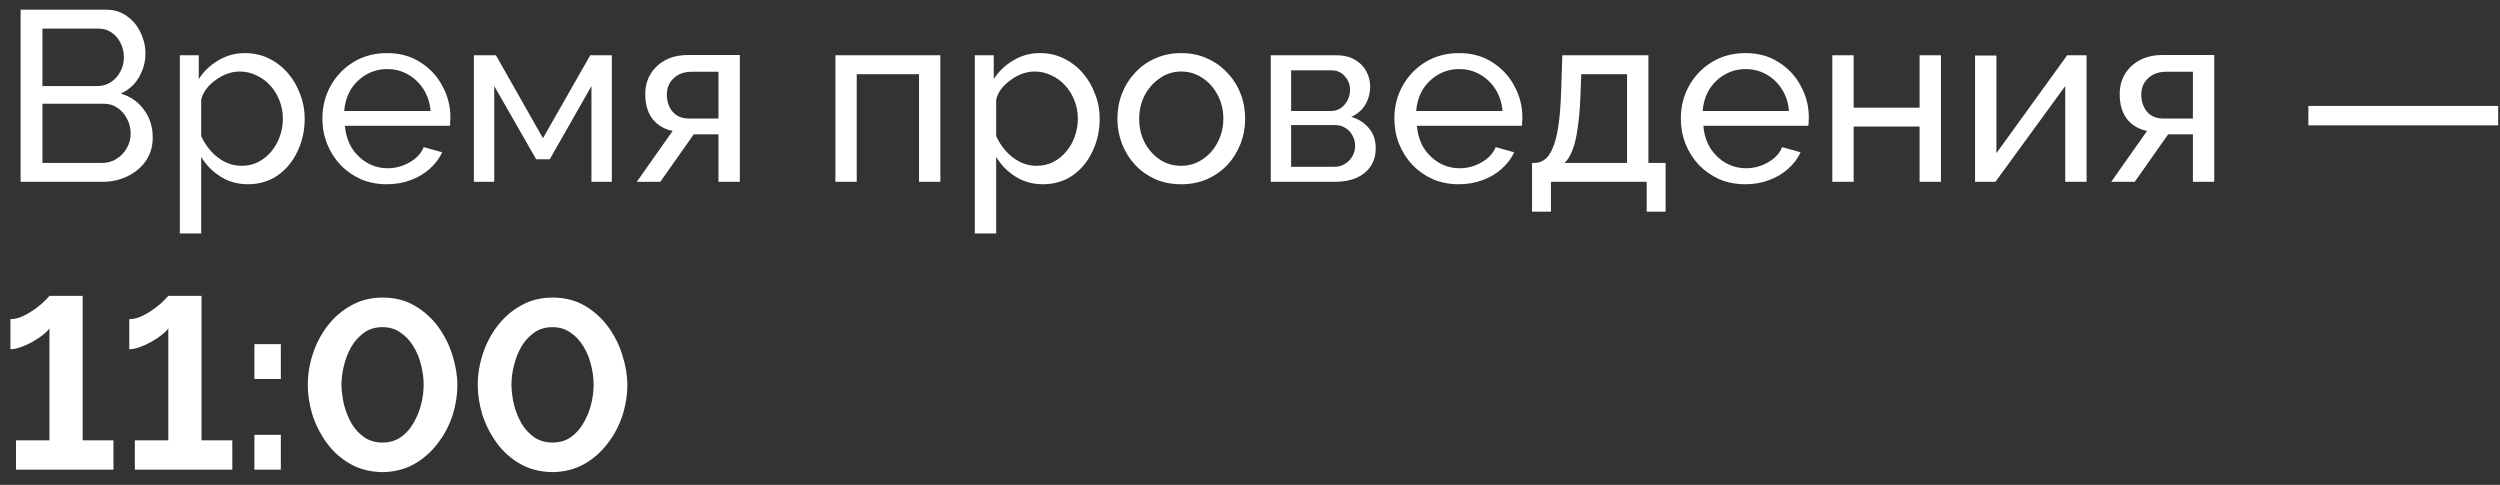 <?xml version="1.0" encoding="UTF-8"?> <svg xmlns="http://www.w3.org/2000/svg" width="165" height="32" viewBox="0 0 165 32" fill="none"><rect x="0" y="0" width="165" height="32" fill="#333333" stroke="none"/><path d="M10.08 9.072C10.08 9.659 9.931 10.171 9.632 10.608C9.333 11.045 8.928 11.387 8.416 11.632C7.915 11.877 7.36 12 6.752 12L1.36 12L1.36 0.64L7.008 0.64C7.541 0.64 8 0.784 8.384 1.072C8.779 1.349 9.077 1.712 9.28 2.16C9.493 2.597 9.6 3.056 9.6 3.536C9.6 4.091 9.456 4.613 9.168 5.104C8.891 5.584 8.491 5.941 7.968 6.176C8.619 6.368 9.131 6.725 9.504 7.248C9.888 7.76 10.08 8.368 10.08 9.072ZM8.624 8.816C8.624 8.464 8.544 8.139 8.384 7.84C8.235 7.541 8.027 7.301 7.76 7.12C7.504 6.939 7.205 6.848 6.864 6.848L2.8 6.848L2.8 10.752L6.752 10.752C7.104 10.752 7.419 10.661 7.696 10.48C7.984 10.299 8.208 10.064 8.368 9.776C8.539 9.477 8.624 9.157 8.624 8.816ZM2.8 1.888L2.8 5.68L6.416 5.68C6.757 5.68 7.056 5.595 7.312 5.424C7.579 5.253 7.787 5.024 7.936 4.736C8.096 4.448 8.176 4.133 8.176 3.792C8.176 3.429 8.101 3.109 7.952 2.832C7.813 2.544 7.616 2.315 7.36 2.144C7.115 1.973 6.832 1.888 6.512 1.888L2.8 1.888ZM16.366 12.16C15.684 12.16 15.076 11.989 14.542 11.648C14.009 11.307 13.588 10.875 13.278 10.352L13.278 15.408L11.87 15.408L11.87 3.648L13.118 3.648L13.118 5.216C13.449 4.704 13.881 4.293 14.414 3.984C14.948 3.664 15.529 3.504 16.158 3.504C16.734 3.504 17.262 3.621 17.742 3.856C18.222 4.091 18.638 4.411 18.99 4.816C19.342 5.221 19.614 5.685 19.806 6.208C20.009 6.72 20.11 7.259 20.11 7.824C20.11 8.613 19.95 9.339 19.63 10C19.321 10.661 18.884 11.189 18.318 11.584C17.753 11.968 17.102 12.16 16.366 12.16ZM15.934 10.944C16.35 10.944 16.724 10.859 17.054 10.688C17.396 10.507 17.684 10.272 17.918 9.984C18.164 9.685 18.35 9.349 18.478 8.976C18.606 8.603 18.67 8.219 18.67 7.824C18.67 7.408 18.596 7.013 18.446 6.64C18.308 6.267 18.105 5.936 17.838 5.648C17.582 5.36 17.278 5.136 16.926 4.976C16.585 4.805 16.212 4.72 15.806 4.72C15.55 4.72 15.284 4.768 15.006 4.864C14.74 4.96 14.484 5.099 14.238 5.28C13.993 5.451 13.785 5.648 13.614 5.872C13.444 6.096 13.332 6.336 13.278 6.592L13.278 8.976C13.438 9.339 13.652 9.669 13.918 9.968C14.185 10.267 14.494 10.507 14.846 10.688C15.198 10.859 15.561 10.944 15.934 10.944ZM25.535 12.16C24.906 12.16 24.33 12.048 23.807 11.824C23.295 11.589 22.847 11.275 22.463 10.88C22.09 10.475 21.797 10.011 21.583 9.488C21.381 8.965 21.279 8.411 21.279 7.824C21.279 7.035 21.46 6.315 21.823 5.664C22.186 5.013 22.687 4.491 23.327 4.096C23.978 3.701 24.719 3.504 25.551 3.504C26.394 3.504 27.125 3.707 27.743 4.112C28.372 4.507 28.858 5.029 29.199 5.68C29.551 6.32 29.727 7.013 29.727 7.76C29.727 7.867 29.722 7.973 29.711 8.08C29.711 8.176 29.706 8.251 29.695 8.304L22.767 8.304C22.81 8.848 22.959 9.333 23.215 9.76C23.482 10.176 23.823 10.507 24.239 10.752C24.655 10.987 25.103 11.104 25.583 11.104C26.095 11.104 26.575 10.976 27.023 10.72C27.482 10.464 27.797 10.128 27.967 9.712L29.183 10.048C29.002 10.453 28.73 10.816 28.367 11.136C28.015 11.456 27.594 11.707 27.103 11.888C26.623 12.069 26.101 12.16 25.535 12.16ZM22.719 7.328L28.415 7.328C28.372 6.784 28.218 6.304 27.951 5.888C27.684 5.472 27.343 5.147 26.927 4.912C26.511 4.677 26.052 4.56 25.551 4.56C25.061 4.56 24.607 4.677 24.191 4.912C23.775 5.147 23.434 5.472 23.167 5.888C22.911 6.304 22.762 6.784 22.719 7.328ZM31.276 12L31.276 3.648L32.732 3.648L35.836 9.12L38.956 3.648L40.38 3.648L40.38 12L39.036 12L39.036 5.68L36.284 10.512L35.388 10.512L32.62 5.68L32.62 12L31.276 12ZM42.028 12L44.396 8.64C43.852 8.533 43.414 8.277 43.084 7.872C42.753 7.456 42.588 6.901 42.588 6.208C42.588 5.707 42.705 5.264 42.94 4.88C43.174 4.496 43.5 4.192 43.916 3.968C44.342 3.744 44.838 3.632 45.404 3.632L48.828 3.632L48.828 12L47.42 12L47.42 8.864L45.788 8.864L43.58 12L42.028 12ZM45.5 7.824L47.42 7.824L47.42 4.736L45.66 4.736C45.158 4.736 44.758 4.88 44.46 5.168C44.161 5.445 44.012 5.803 44.012 6.24C44.012 6.677 44.134 7.051 44.38 7.36C44.636 7.669 45.009 7.824 45.5 7.824ZM55.136 12L55.136 3.648L62.064 3.648L62.064 12L60.656 12L60.656 4.896L56.544 4.896L56.544 12L55.136 12ZM68.835 12.16C68.153 12.16 67.544 11.989 67.011 11.648C66.478 11.307 66.056 10.875 65.747 10.352L65.747 15.408L64.339 15.408L64.339 3.648L65.587 3.648L65.587 5.216C65.918 4.704 66.35 4.293 66.883 3.984C67.416 3.664 67.998 3.504 68.627 3.504C69.203 3.504 69.731 3.621 70.211 3.856C70.691 4.091 71.107 4.411 71.459 4.816C71.811 5.221 72.083 5.685 72.275 6.208C72.478 6.72 72.579 7.259 72.579 7.824C72.579 8.613 72.419 9.339 72.099 10C71.79 10.661 71.353 11.189 70.787 11.584C70.222 11.968 69.571 12.16 68.835 12.16ZM68.403 10.944C68.819 10.944 69.192 10.859 69.523 10.688C69.865 10.507 70.153 10.272 70.387 9.984C70.632 9.685 70.819 9.349 70.947 8.976C71.075 8.603 71.139 8.219 71.139 7.824C71.139 7.408 71.064 7.013 70.915 6.64C70.776 6.267 70.574 5.936 70.307 5.648C70.051 5.36 69.747 5.136 69.395 4.976C69.054 4.805 68.68 4.72 68.275 4.72C68.019 4.72 67.752 4.768 67.475 4.864C67.209 4.96 66.953 5.099 66.707 5.28C66.462 5.451 66.254 5.648 66.083 5.872C65.912 6.096 65.8 6.336 65.747 6.592L65.747 8.976C65.907 9.339 66.121 9.669 66.387 9.968C66.654 10.267 66.963 10.507 67.315 10.688C67.667 10.859 68.03 10.944 68.403 10.944ZM77.956 12.16C77.326 12.16 76.756 12.048 76.244 11.824C75.732 11.589 75.289 11.275 74.916 10.88C74.543 10.475 74.254 10.011 74.052 9.488C73.849 8.965 73.748 8.416 73.748 7.84C73.748 7.253 73.849 6.699 74.052 6.176C74.254 5.653 74.543 5.195 74.916 4.8C75.289 4.395 75.732 4.08 76.244 3.856C76.766 3.621 77.337 3.504 77.956 3.504C78.585 3.504 79.156 3.621 79.668 3.856C80.18 4.08 80.623 4.395 80.996 4.8C81.38 5.195 81.673 5.653 81.876 6.176C82.079 6.699 82.18 7.253 82.18 7.84C82.18 8.416 82.079 8.965 81.876 9.488C81.673 10.011 81.385 10.475 81.012 10.88C80.638 11.275 80.191 11.589 79.668 11.824C79.156 12.048 78.585 12.16 77.956 12.16ZM75.188 7.856C75.188 8.432 75.311 8.955 75.556 9.424C75.812 9.893 76.148 10.267 76.564 10.544C76.98 10.811 77.444 10.944 77.956 10.944C78.468 10.944 78.932 10.805 79.348 10.528C79.775 10.251 80.111 9.877 80.356 9.408C80.612 8.928 80.74 8.4 80.74 7.824C80.74 7.248 80.612 6.725 80.356 6.256C80.111 5.787 79.775 5.413 79.348 5.136C78.932 4.859 78.468 4.72 77.956 4.72C77.444 4.72 76.98 4.864 76.564 5.152C76.148 5.429 75.812 5.803 75.556 6.272C75.311 6.741 75.188 7.269 75.188 7.856ZM83.87 12L83.87 3.648L88.19 3.648C88.691 3.648 89.107 3.749 89.438 3.952C89.769 4.144 90.014 4.395 90.174 4.704C90.345 5.013 90.43 5.344 90.43 5.696C90.43 6.144 90.323 6.549 90.11 6.912C89.897 7.264 89.587 7.531 89.182 7.712C89.662 7.851 90.051 8.101 90.35 8.464C90.649 8.816 90.798 9.253 90.798 9.776C90.798 10.245 90.686 10.645 90.462 10.976C90.238 11.307 89.923 11.563 89.518 11.744C89.113 11.915 88.643 12 88.11 12L83.87 12ZM85.214 11.008L88.078 11.008C88.334 11.008 88.563 10.944 88.766 10.816C88.979 10.688 89.145 10.517 89.262 10.304C89.379 10.091 89.438 9.867 89.438 9.632C89.438 9.376 89.379 9.147 89.262 8.944C89.155 8.731 89.001 8.565 88.798 8.448C88.606 8.32 88.382 8.256 88.126 8.256L85.214 8.256L85.214 11.008ZM85.214 7.328L87.822 7.328C88.078 7.328 88.302 7.264 88.494 7.136C88.686 6.997 88.835 6.821 88.942 6.608C89.049 6.395 89.102 6.171 89.102 5.936C89.102 5.584 88.985 5.28 88.75 5.024C88.526 4.768 88.233 4.64 87.87 4.64L85.214 4.64L85.214 7.328ZM96.285 12.16C95.656 12.16 95.08 12.048 94.557 11.824C94.045 11.589 93.597 11.275 93.213 10.88C92.84 10.475 92.546 10.011 92.333 9.488C92.13 8.965 92.029 8.411 92.029 7.824C92.029 7.035 92.21 6.315 92.573 5.664C92.936 5.013 93.437 4.491 94.077 4.096C94.728 3.701 95.469 3.504 96.301 3.504C97.144 3.504 97.874 3.707 98.493 4.112C99.123 4.507 99.608 5.029 99.949 5.68C100.301 6.32 100.477 7.013 100.477 7.76C100.477 7.867 100.472 7.973 100.461 8.08C100.461 8.176 100.456 8.251 100.445 8.304L93.517 8.304C93.56 8.848 93.709 9.333 93.965 9.76C94.232 10.176 94.573 10.507 94.989 10.752C95.405 10.987 95.853 11.104 96.333 11.104C96.845 11.104 97.325 10.976 97.773 10.72C98.232 10.464 98.546 10.128 98.717 9.712L99.933 10.048C99.752 10.453 99.48 10.816 99.117 11.136C98.765 11.456 98.344 11.707 97.853 11.888C97.373 12.069 96.85 12.16 96.285 12.16ZM93.469 7.328L99.165 7.328C99.123 6.784 98.968 6.304 98.701 5.888C98.434 5.472 98.093 5.147 97.677 4.912C97.261 4.677 96.802 4.56 96.301 4.56C95.811 4.56 95.357 4.677 94.941 4.912C94.525 5.147 94.184 5.472 93.917 5.888C93.661 6.304 93.512 6.784 93.469 7.328ZM101.114 13.968L101.114 10.752L101.29 10.752C101.525 10.752 101.738 10.683 101.93 10.544C102.133 10.405 102.309 10.165 102.458 9.824C102.618 9.472 102.746 8.992 102.842 8.384C102.938 7.776 103.002 7.003 103.034 6.064L103.114 3.648L108.794 3.648L108.794 10.752L109.93 10.752L109.93 13.968L108.682 13.968L108.682 12L102.362 12L102.362 13.968L101.114 13.968ZM103.258 10.752L107.386 10.752L107.386 4.896L104.362 4.896L104.314 6.192C104.282 7.099 104.218 7.861 104.122 8.48C104.037 9.088 103.92 9.573 103.77 9.936C103.632 10.299 103.461 10.571 103.258 10.752ZM115.191 12.16C114.562 12.16 113.986 12.048 113.463 11.824C112.951 11.589 112.503 11.275 112.119 10.88C111.746 10.475 111.453 10.011 111.239 9.488C111.037 8.965 110.935 8.411 110.935 7.824C110.935 7.035 111.117 6.315 111.479 5.664C111.842 5.013 112.343 4.491 112.983 4.096C113.634 3.701 114.375 3.504 115.207 3.504C116.05 3.504 116.781 3.707 117.399 4.112C118.029 4.507 118.514 5.029 118.855 5.68C119.207 6.32 119.383 7.013 119.383 7.76C119.383 7.867 119.378 7.973 119.367 8.08C119.367 8.176 119.362 8.251 119.351 8.304L112.423 8.304C112.466 8.848 112.615 9.333 112.871 9.76C113.138 10.176 113.479 10.507 113.895 10.752C114.311 10.987 114.759 11.104 115.239 11.104C115.751 11.104 116.231 10.976 116.679 10.72C117.138 10.464 117.453 10.128 117.623 9.712L118.839 10.048C118.658 10.453 118.386 10.816 118.023 11.136C117.671 11.456 117.25 11.707 116.759 11.888C116.279 12.069 115.757 12.16 115.191 12.16ZM112.375 7.328L118.071 7.328C118.029 6.784 117.874 6.304 117.607 5.888C117.341 5.472 116.999 5.147 116.583 4.912C116.167 4.677 115.709 4.56 115.207 4.56C114.717 4.56 114.263 4.677 113.847 4.912C113.431 5.147 113.09 5.472 112.823 5.888C112.567 6.304 112.418 6.784 112.375 7.328ZM120.932 12L120.932 3.648L122.341 3.648L122.341 7.104L126.693 7.104L126.693 3.648L128.101 3.648L128.101 12L126.693 12L126.693 8.352L122.341 8.352L122.341 12L120.932 12ZM130.354 12L130.354 3.664L131.762 3.664L131.762 10.112L136.434 3.648L137.714 3.648L137.714 12L136.306 12L136.306 5.68L131.698 12L130.354 12ZM139.34 12L141.708 8.64C141.164 8.533 140.727 8.277 140.396 7.872C140.065 7.456 139.9 6.901 139.9 6.208C139.9 5.707 140.017 5.264 140.252 4.88C140.487 4.496 140.812 4.192 141.228 3.968C141.655 3.744 142.151 3.632 142.716 3.632L146.14 3.632L146.14 12L144.732 12L144.732 8.864L143.1 8.864L140.892 12L139.34 12ZM142.812 7.824L144.732 7.824L144.732 4.736L142.972 4.736C142.471 4.736 142.071 4.88 141.772 5.168C141.473 5.445 141.324 5.803 141.324 6.24C141.324 6.677 141.447 7.051 141.692 7.36C141.948 7.669 142.321 7.824 142.812 7.824ZM152.352 8.272L152.352 6.992L164.88 6.992L164.88 8.272L152.352 8.272ZM7.488 29.064L7.488 31L1.056 31L1.056 29.064L3.264 29.064L3.264 21.672C3.179 21.8 3.035 21.944 2.832 22.104C2.64 22.253 2.416 22.403 2.16 22.552C1.915 22.691 1.659 22.808 1.392 22.904C1.136 23 0.901 23.048 0.688 23.048L0.688 21.064C0.976 21.064 1.269 20.989 1.568 20.84C1.867 20.691 2.144 20.52 2.4 20.328C2.656 20.136 2.859 19.96 3.008 19.8C3.168 19.629 3.253 19.539 3.264 19.528L5.456 19.528L5.456 29.064L7.488 29.064ZM15.332 29.064L15.332 31L8.9 31L8.9 29.064L11.108 29.064L11.108 21.672C11.022 21.8 10.878 21.944 10.676 22.104C10.484 22.253 10.26 22.403 10.004 22.552C9.758 22.691 9.502 22.808 9.236 22.904C8.98 23 8.745 23.048 8.532 23.048L8.532 21.064C8.82 21.064 9.113 20.989 9.412 20.84C9.71 20.691 9.988 20.52 10.244 20.328C10.5 20.136 10.702 19.96 10.852 19.8C11.012 19.629 11.097 19.539 11.108 19.528L13.3 19.528L13.3 29.064L15.332 29.064ZM16.791 25.016L16.791 22.712L18.535 22.712L18.535 25.016L16.791 25.016ZM16.791 31L16.791 28.696L18.535 28.696L18.535 31L16.791 31ZM25.241 31.16C24.441 31.149 23.731 30.968 23.113 30.616C22.494 30.264 21.977 29.8 21.561 29.224C21.145 28.648 20.83 28.029 20.617 27.368C20.414 26.696 20.313 26.04 20.313 25.4C20.313 24.717 20.425 24.035 20.649 23.352C20.873 22.669 21.198 22.051 21.625 21.496C22.062 20.931 22.585 20.483 23.193 20.152C23.801 19.811 24.483 19.64 25.241 19.64C26.062 19.64 26.777 19.821 27.385 20.184C28.003 20.547 28.521 21.016 28.937 21.592C29.353 22.168 29.662 22.792 29.865 23.464C30.078 24.136 30.185 24.781 30.185 25.4C30.185 26.093 30.073 26.781 29.849 27.464C29.625 28.136 29.294 28.749 28.857 29.304C28.43 29.859 27.913 30.307 27.305 30.648C26.697 30.979 26.009 31.149 25.241 31.16ZM22.537 25.4C22.547 25.848 22.606 26.296 22.713 26.744C22.83 27.181 22.995 27.587 23.209 27.96C23.433 28.333 23.715 28.637 24.057 28.872C24.398 29.096 24.793 29.208 25.241 29.208C25.721 29.208 26.131 29.085 26.473 28.84C26.814 28.595 27.091 28.28 27.305 27.896C27.529 27.512 27.694 27.101 27.801 26.664C27.907 26.227 27.961 25.805 27.961 25.4C27.961 24.952 27.902 24.509 27.785 24.072C27.678 23.624 27.507 23.213 27.273 22.84C27.049 22.467 26.766 22.168 26.425 21.944C26.094 21.709 25.699 21.592 25.241 21.592C24.771 21.592 24.366 21.715 24.025 21.96C23.683 22.205 23.401 22.52 23.177 22.904C22.963 23.288 22.803 23.699 22.697 24.136C22.59 24.573 22.537 24.995 22.537 25.4ZM36.459 31.16C35.659 31.149 34.95 30.968 34.331 30.616C33.713 30.264 33.195 29.8 32.779 29.224C32.363 28.648 32.049 28.029 31.835 27.368C31.633 26.696 31.531 26.04 31.531 25.4C31.531 24.717 31.643 24.035 31.867 23.352C32.091 22.669 32.417 22.051 32.843 21.496C33.281 20.931 33.803 20.483 34.411 20.152C35.019 19.811 35.702 19.64 36.459 19.64C37.281 19.64 37.995 19.821 38.603 20.184C39.222 20.547 39.739 21.016 40.155 21.592C40.571 22.168 40.881 22.792 41.083 23.464C41.297 24.136 41.403 24.781 41.403 25.4C41.403 26.093 41.291 26.781 41.067 27.464C40.843 28.136 40.513 28.749 40.075 29.304C39.649 29.859 39.131 30.307 38.523 30.648C37.915 30.979 37.227 31.149 36.459 31.16ZM33.755 25.4C33.766 25.848 33.825 26.296 33.931 26.744C34.049 27.181 34.214 27.587 34.427 27.96C34.651 28.333 34.934 28.637 35.275 28.872C35.617 29.096 36.011 29.208 36.459 29.208C36.939 29.208 37.35 29.085 37.691 28.84C38.033 28.595 38.31 28.28 38.523 27.896C38.747 27.512 38.913 27.101 39.019 26.664C39.126 26.227 39.179 25.805 39.179 25.4C39.179 24.952 39.121 24.509 39.003 24.072C38.897 23.624 38.726 23.213 38.491 22.84C38.267 22.467 37.985 22.168 37.643 21.944C37.313 21.709 36.918 21.592 36.459 21.592C35.99 21.592 35.585 21.715 35.243 21.96C34.902 22.205 34.619 22.52 34.395 22.904C34.182 23.288 34.022 23.699 33.915 24.136C33.809 24.573 33.755 24.995 33.755 25.4Z" fill="white"></path></svg> 